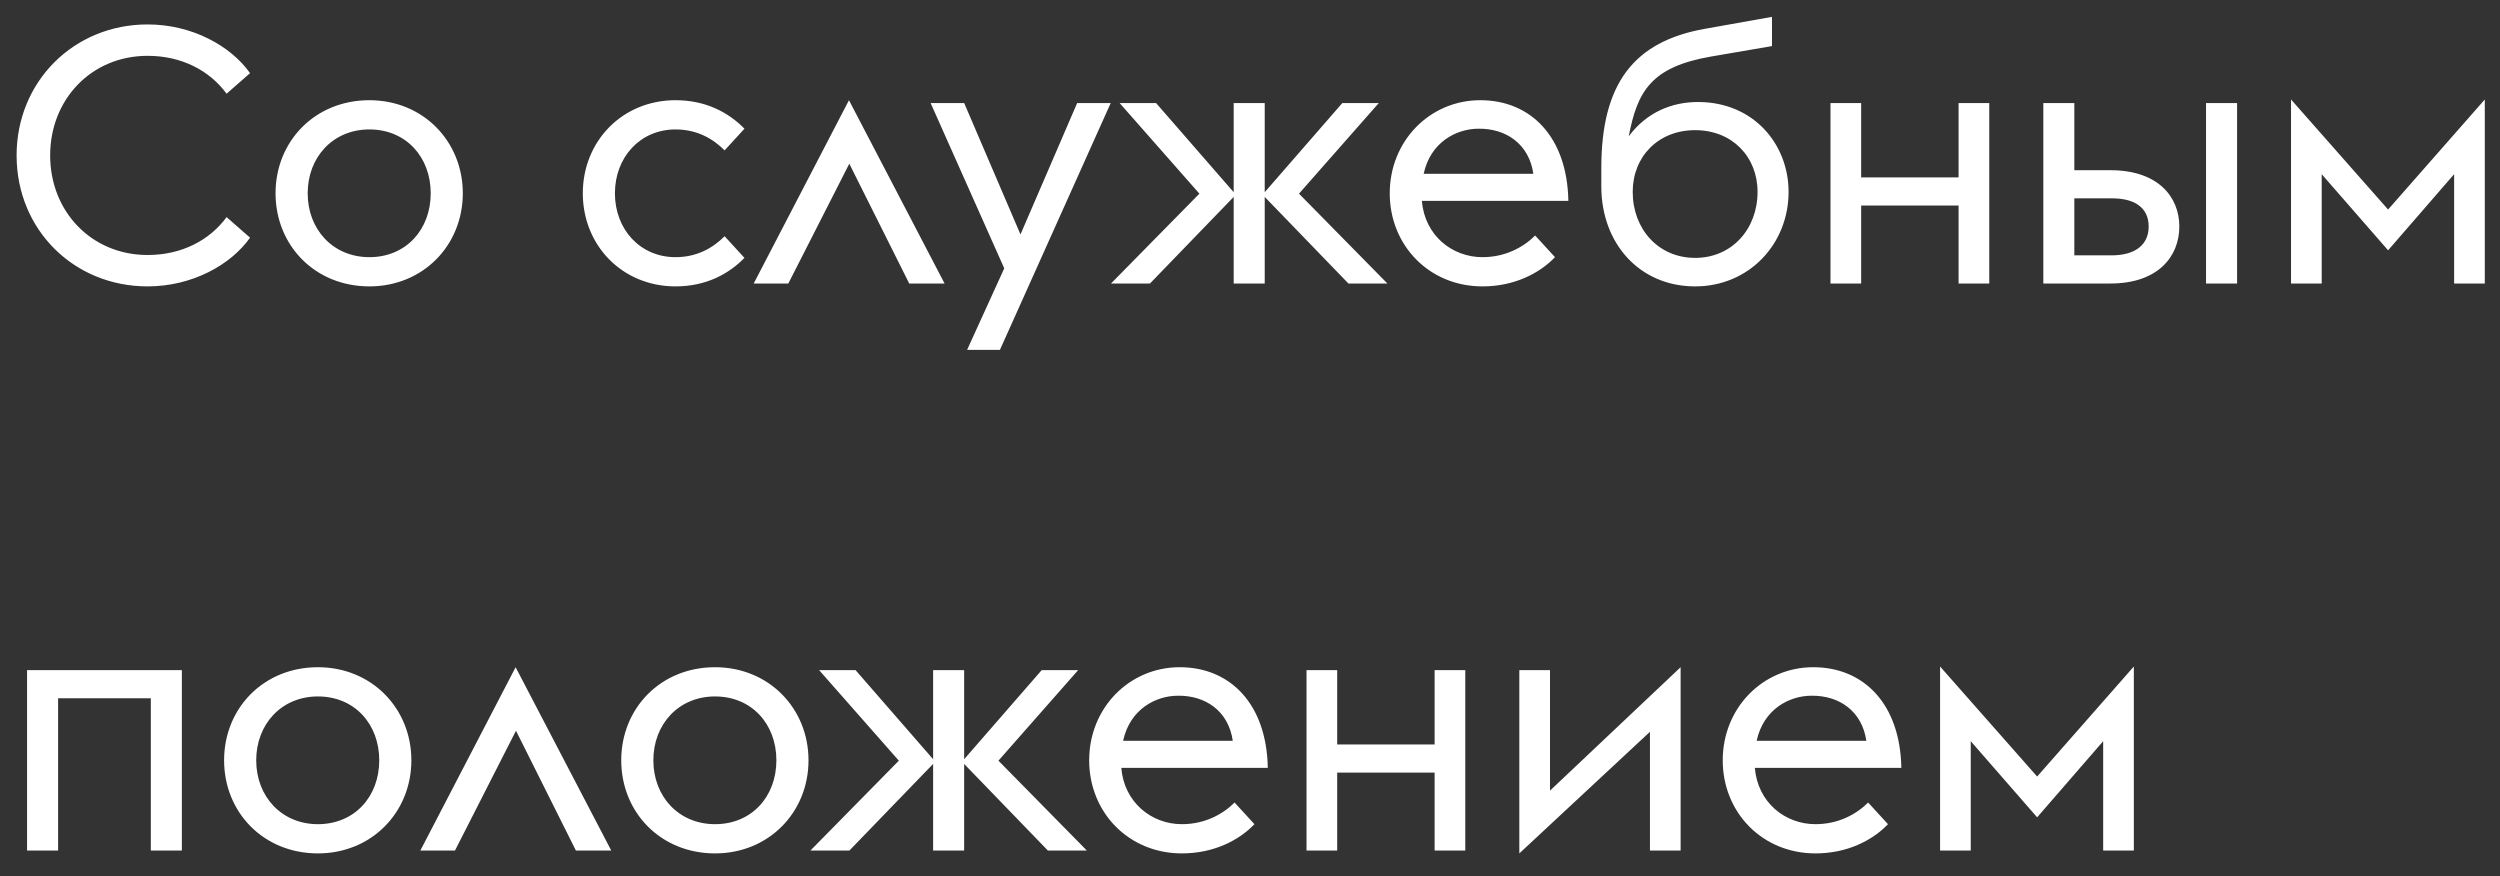 <?xml version="1.0" encoding="UTF-8"?> <svg xmlns="http://www.w3.org/2000/svg" width="97" height="34" viewBox="0 0 97 34" fill="none"><rect x="0" y="0" width="97" height="34" fill="#333333" stroke="none"/> <path d="M5.726 11.112C7.462 11.112 8.96 10.272 9.702 9.222L8.792 8.424C8.134 9.32 7.056 9.894 5.726 9.894C3.556 9.894 1.946 8.214 1.946 6.03C1.946 3.846 3.556 2.166 5.726 2.166C7.056 2.166 8.134 2.74 8.792 3.636L9.702 2.838C8.96 1.788 7.462 0.948 5.726 0.948C2.87 0.948 0.644 3.16 0.644 6.03C0.644 8.914 2.87 11.112 5.726 11.112ZM14.332 11.112C16.418 11.112 17.957 9.516 17.957 7.5C17.957 5.484 16.418 3.888 14.332 3.888C12.217 3.888 10.691 5.484 10.691 7.5C10.691 9.516 12.217 11.112 14.332 11.112ZM14.332 9.978C12.918 9.978 11.938 8.9 11.938 7.5C11.938 6.1 12.918 5.022 14.332 5.022C15.759 5.022 16.712 6.1 16.712 7.5C16.712 8.9 15.759 9.978 14.332 9.978ZM26.211 11.112C27.387 11.112 28.269 10.636 28.885 10.006L28.115 9.166C27.667 9.614 27.051 9.978 26.211 9.978C24.839 9.978 23.859 8.9 23.859 7.5C23.859 6.1 24.839 5.022 26.211 5.022C27.051 5.022 27.667 5.386 28.115 5.834L28.885 4.994C28.269 4.364 27.387 3.888 26.211 3.888C24.139 3.888 22.613 5.484 22.613 7.5C22.613 9.516 24.139 11.112 26.211 11.112ZM29.244 11H30.587L32.953 6.352L35.278 11H36.65L32.94 3.888L29.244 11ZM37.523 13.576H38.797L43.095 4H41.793L39.595 9.096L37.411 4H36.109L38.965 10.412L37.523 13.576ZM43.107 11H44.619L47.867 7.64V11H49.071V7.64L52.319 11H53.831L50.401 7.514L53.495 4H52.081L49.071 7.458V4H47.867V7.458L44.857 4H43.443L46.537 7.514L43.107 11ZM57.52 11.112C58.752 11.112 59.732 10.608 60.334 9.978L59.564 9.138C59.116 9.586 58.416 9.978 57.52 9.978C56.344 9.978 55.28 9.138 55.168 7.794H60.852C60.81 5.316 59.396 3.888 57.436 3.888C55.476 3.888 53.922 5.47 53.922 7.5C53.922 9.516 55.448 11.112 57.52 11.112ZM57.366 4.994C58.43 4.98 59.326 5.582 59.494 6.744H55.238C55.504 5.512 56.512 4.994 57.366 4.994ZM65.771 11.112C67.857 11.112 69.397 9.474 69.397 7.444C69.397 5.61 68.053 3.958 65.883 3.958C64.889 3.958 63.909 4.336 63.195 5.288C63.531 3.552 64.049 2.6 66.387 2.194L68.753 1.788V0.654L66.163 1.116C63.377 1.606 62.131 3.258 62.131 6.52V7.234C62.131 9.446 63.615 11.112 65.771 11.112ZM65.771 10.006C64.343 10.006 63.349 8.886 63.349 7.444C63.349 6.086 64.329 5.05 65.771 5.05C67.213 5.05 68.193 6.086 68.193 7.444C68.193 8.886 67.199 10.006 65.771 10.006ZM71.023 11H72.213V7.976H75.993V11H77.183V4H75.993V6.884H72.213V4H71.023V11ZM85.594 11H86.799V4H85.594V11ZM79.281 11H81.885C83.733 11 84.558 9.95 84.558 8.788C84.558 7.64 83.733 6.604 81.885 6.604H80.484V4H79.281V11ZM80.484 9.908V7.696H81.954C82.808 7.696 83.368 8.046 83.368 8.788C83.368 9.516 82.823 9.908 81.927 9.908H80.484ZM95.22 11H96.41V3.86L92.658 8.13L88.892 3.86V11H90.082V6.758L92.658 9.712L95.22 6.758V11ZM1.05 33H2.254V27.092H5.852V33H7.056V26H1.05V33ZM12.335 33.112C14.421 33.112 15.961 31.516 15.961 29.5C15.961 27.484 14.421 25.888 12.335 25.888C10.221 25.888 8.695 27.484 8.695 29.5C8.695 31.516 10.221 33.112 12.335 33.112ZM12.335 31.978C10.921 31.978 9.941 30.9 9.941 29.5C9.941 28.1 10.921 27.022 12.335 27.022C13.763 27.022 14.715 28.1 14.715 29.5C14.715 30.9 13.763 31.978 12.335 31.978ZM16.31 33H17.654L20.02 28.352L22.344 33H23.716L20.006 25.888L16.31 33ZM27.744 33.112C29.83 33.112 31.37 31.516 31.37 29.5C31.37 27.484 29.83 25.888 27.744 25.888C25.63 25.888 24.104 27.484 24.104 29.5C24.104 31.516 25.63 33.112 27.744 33.112ZM27.744 31.978C26.33 31.978 25.35 30.9 25.35 29.5C25.35 28.1 26.33 27.022 27.744 27.022C29.172 27.022 30.124 28.1 30.124 29.5C30.124 30.9 29.172 31.978 27.744 31.978ZM31.445 33H32.957L36.205 29.64V33H37.409V29.64L40.657 33H42.169L38.739 29.514L41.833 26H40.419L37.409 29.458V26H36.205V29.458L33.195 26H31.781L34.875 29.514L31.445 33ZM45.858 33.112C47.09 33.112 48.07 32.608 48.672 31.978L47.902 31.138C47.454 31.586 46.754 31.978 45.858 31.978C44.682 31.978 43.618 31.138 43.506 29.794H49.19C49.148 27.316 47.734 25.888 45.774 25.888C43.814 25.888 42.26 27.47 42.26 29.5C42.26 31.516 43.786 33.112 45.858 33.112ZM45.704 26.994C46.768 26.98 47.664 27.582 47.832 28.744H43.576C43.842 27.512 44.85 26.994 45.704 26.994ZM50.693 33H51.883V29.976H55.663V33H56.853V26H55.663V28.884H51.883V26H50.693V33ZM58.95 33.112L64.018 28.394V33H65.208V25.888L60.14 30.676V26H58.95V33.112ZM70.44 33.112C71.672 33.112 72.652 32.608 73.254 31.978L72.484 31.138C72.036 31.586 71.336 31.978 70.44 31.978C69.264 31.978 68.2 31.138 68.088 29.794H73.772C73.73 27.316 72.316 25.888 70.356 25.888C68.396 25.888 66.842 27.47 66.842 29.5C66.842 31.516 68.368 33.112 70.44 33.112ZM70.286 26.994C71.35 26.98 72.246 27.582 72.414 28.744H68.158C68.424 27.512 69.432 26.994 70.286 26.994ZM81.603 33H82.793V25.86L79.041 30.13L75.275 25.86V33H76.465V28.758L79.041 31.712L81.603 28.758V33Z" fill="white"></path> </svg> 